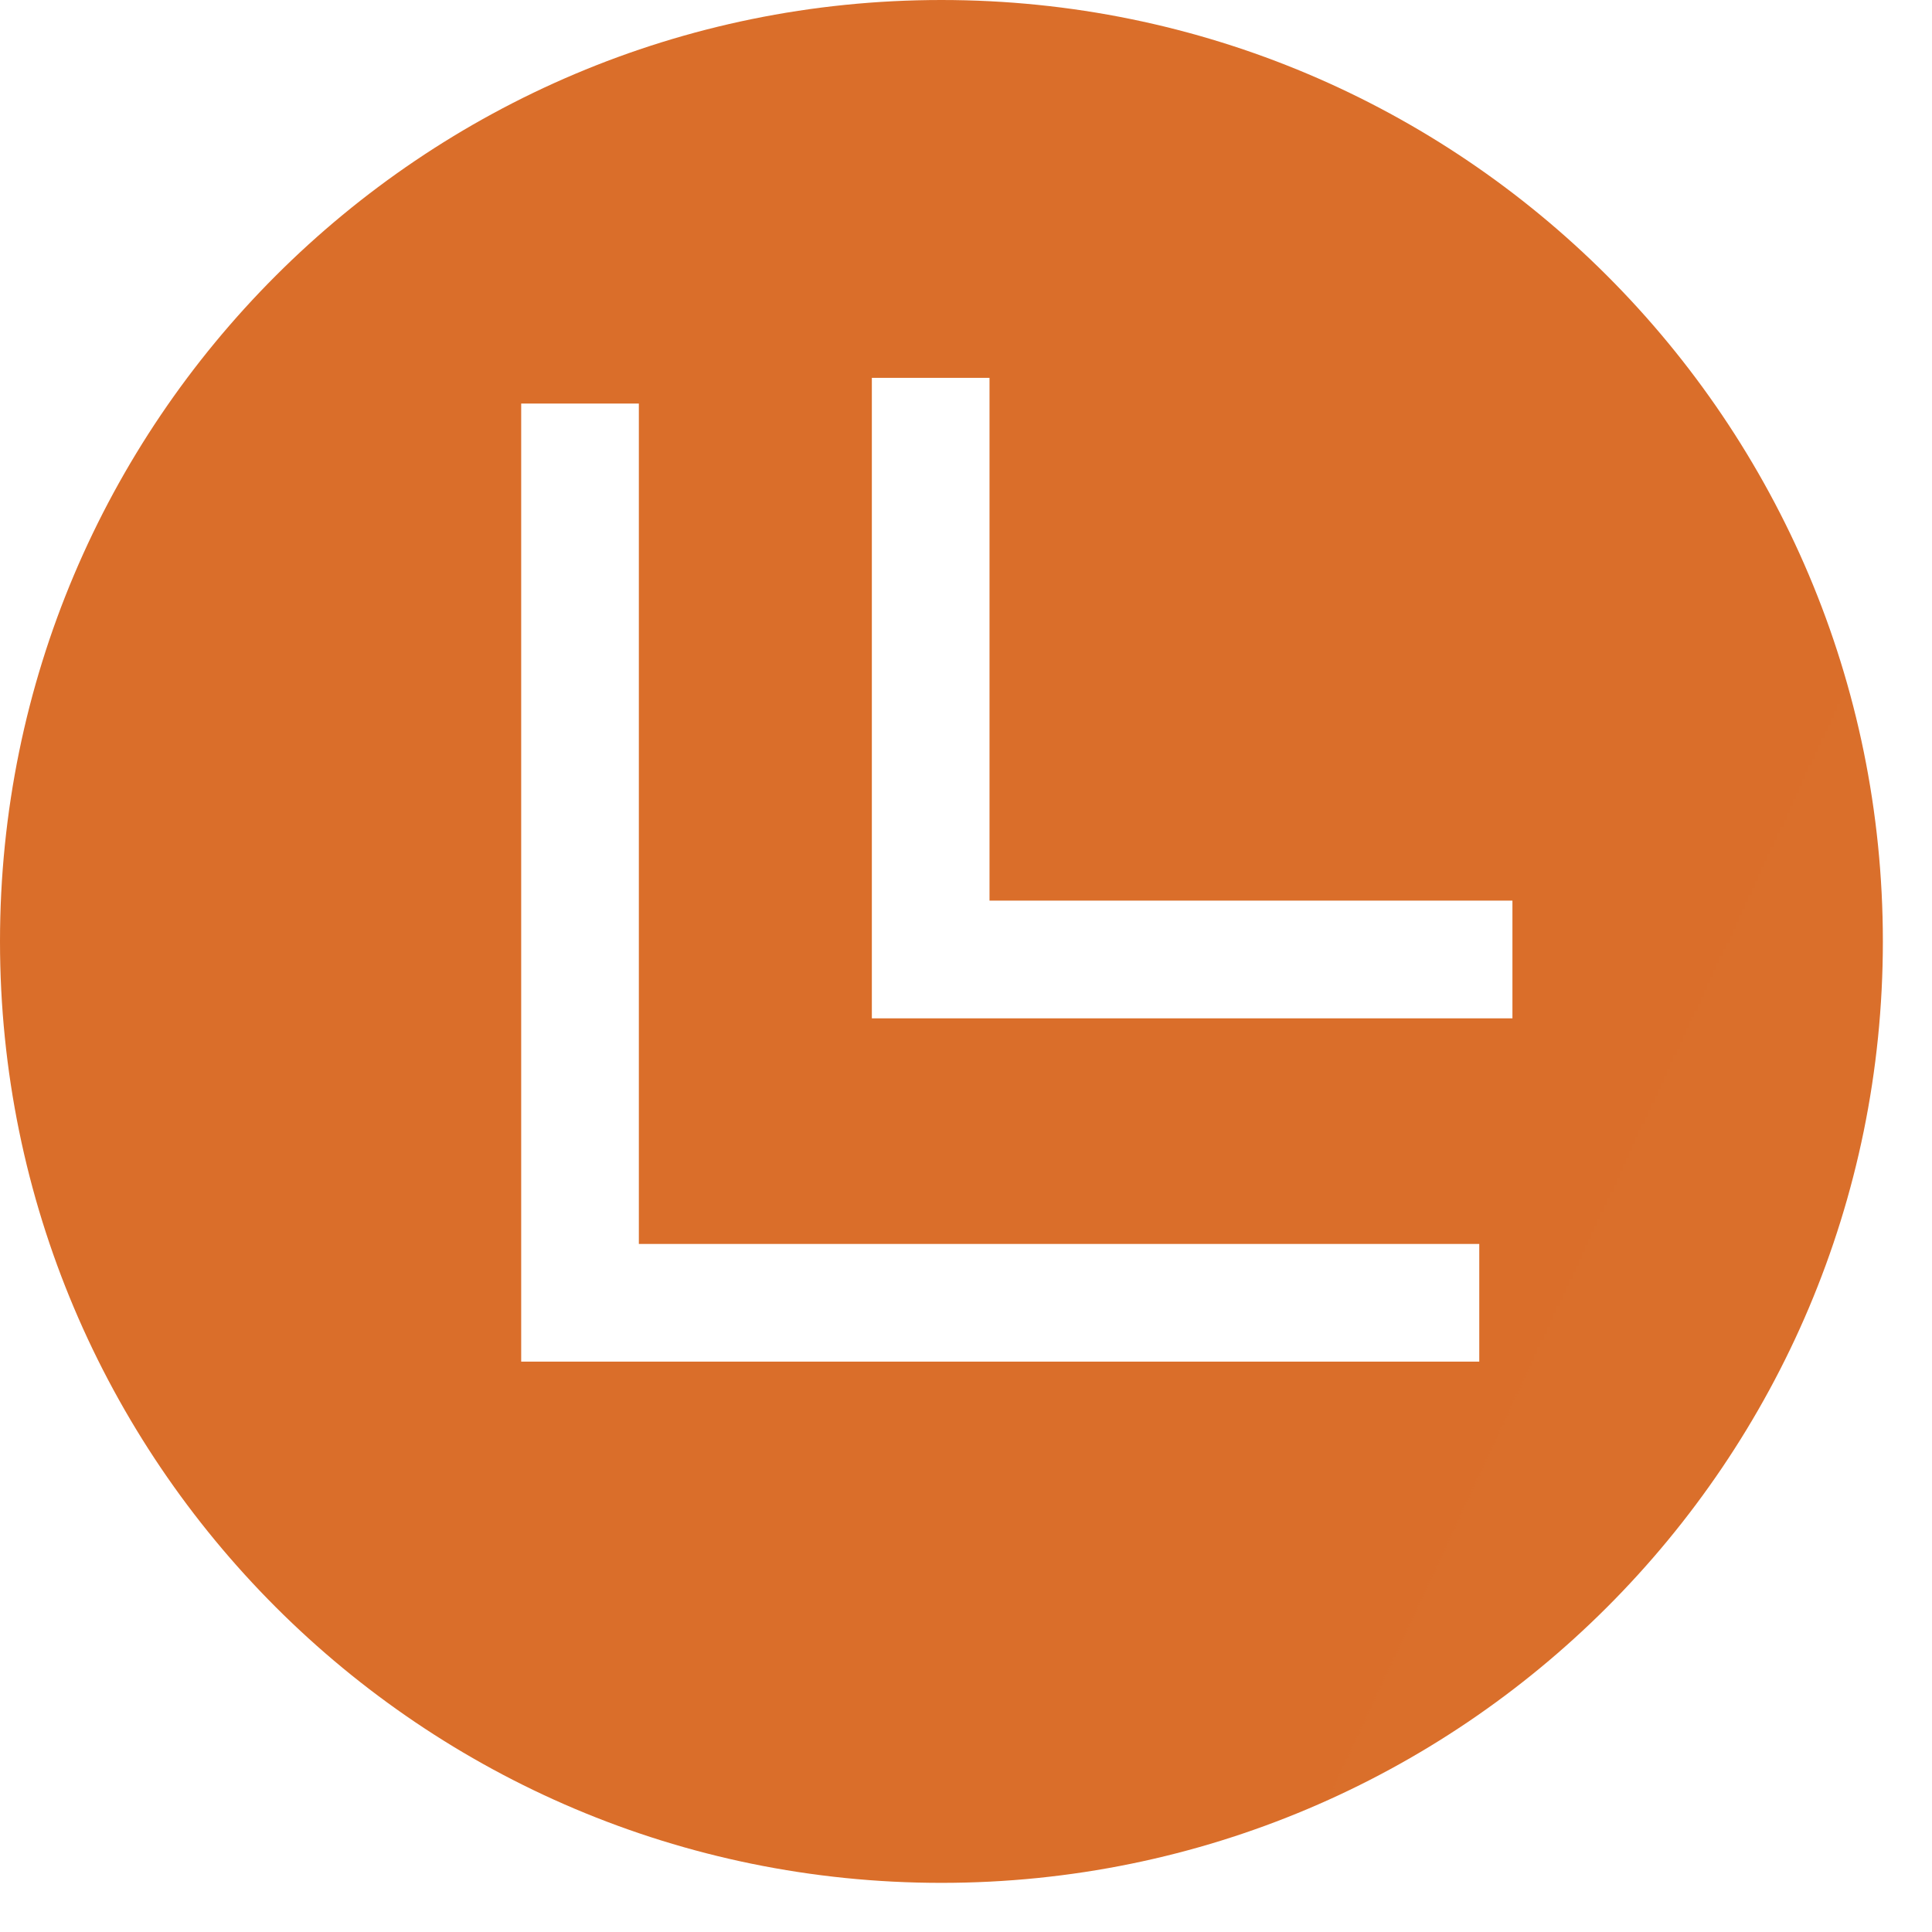 <svg width="30" height="30" viewBox="0 0 30 30" fill="none" xmlns="http://www.w3.org/2000/svg">
<path d="M14.618 29.237C22.692 29.237 29.237 22.692 29.237 14.618C29.237 6.545 22.692 0 14.618 0C6.545 0 0 6.545 0 14.618C0 22.692 6.545 29.237 14.618 29.237ZM13.538 5.867H15.365V13.985H23.485V15.813H13.538V5.867ZM8.093 6.266H9.92V19.316H22.97V21.143H8.093V6.266Z" fill="url(#paint0_linear_351_67)"/>
<defs>
<linearGradient id="paint0_linear_351_67" x1="0" y1="0" x2="2649.77" y2="1235.61" gradientUnits="userSpaceOnUse">
<stop stop-color="#DA6E2A"/>
<stop offset="1" stop-color="#E39E5A"/>
</linearGradient>
</defs>
</svg>
